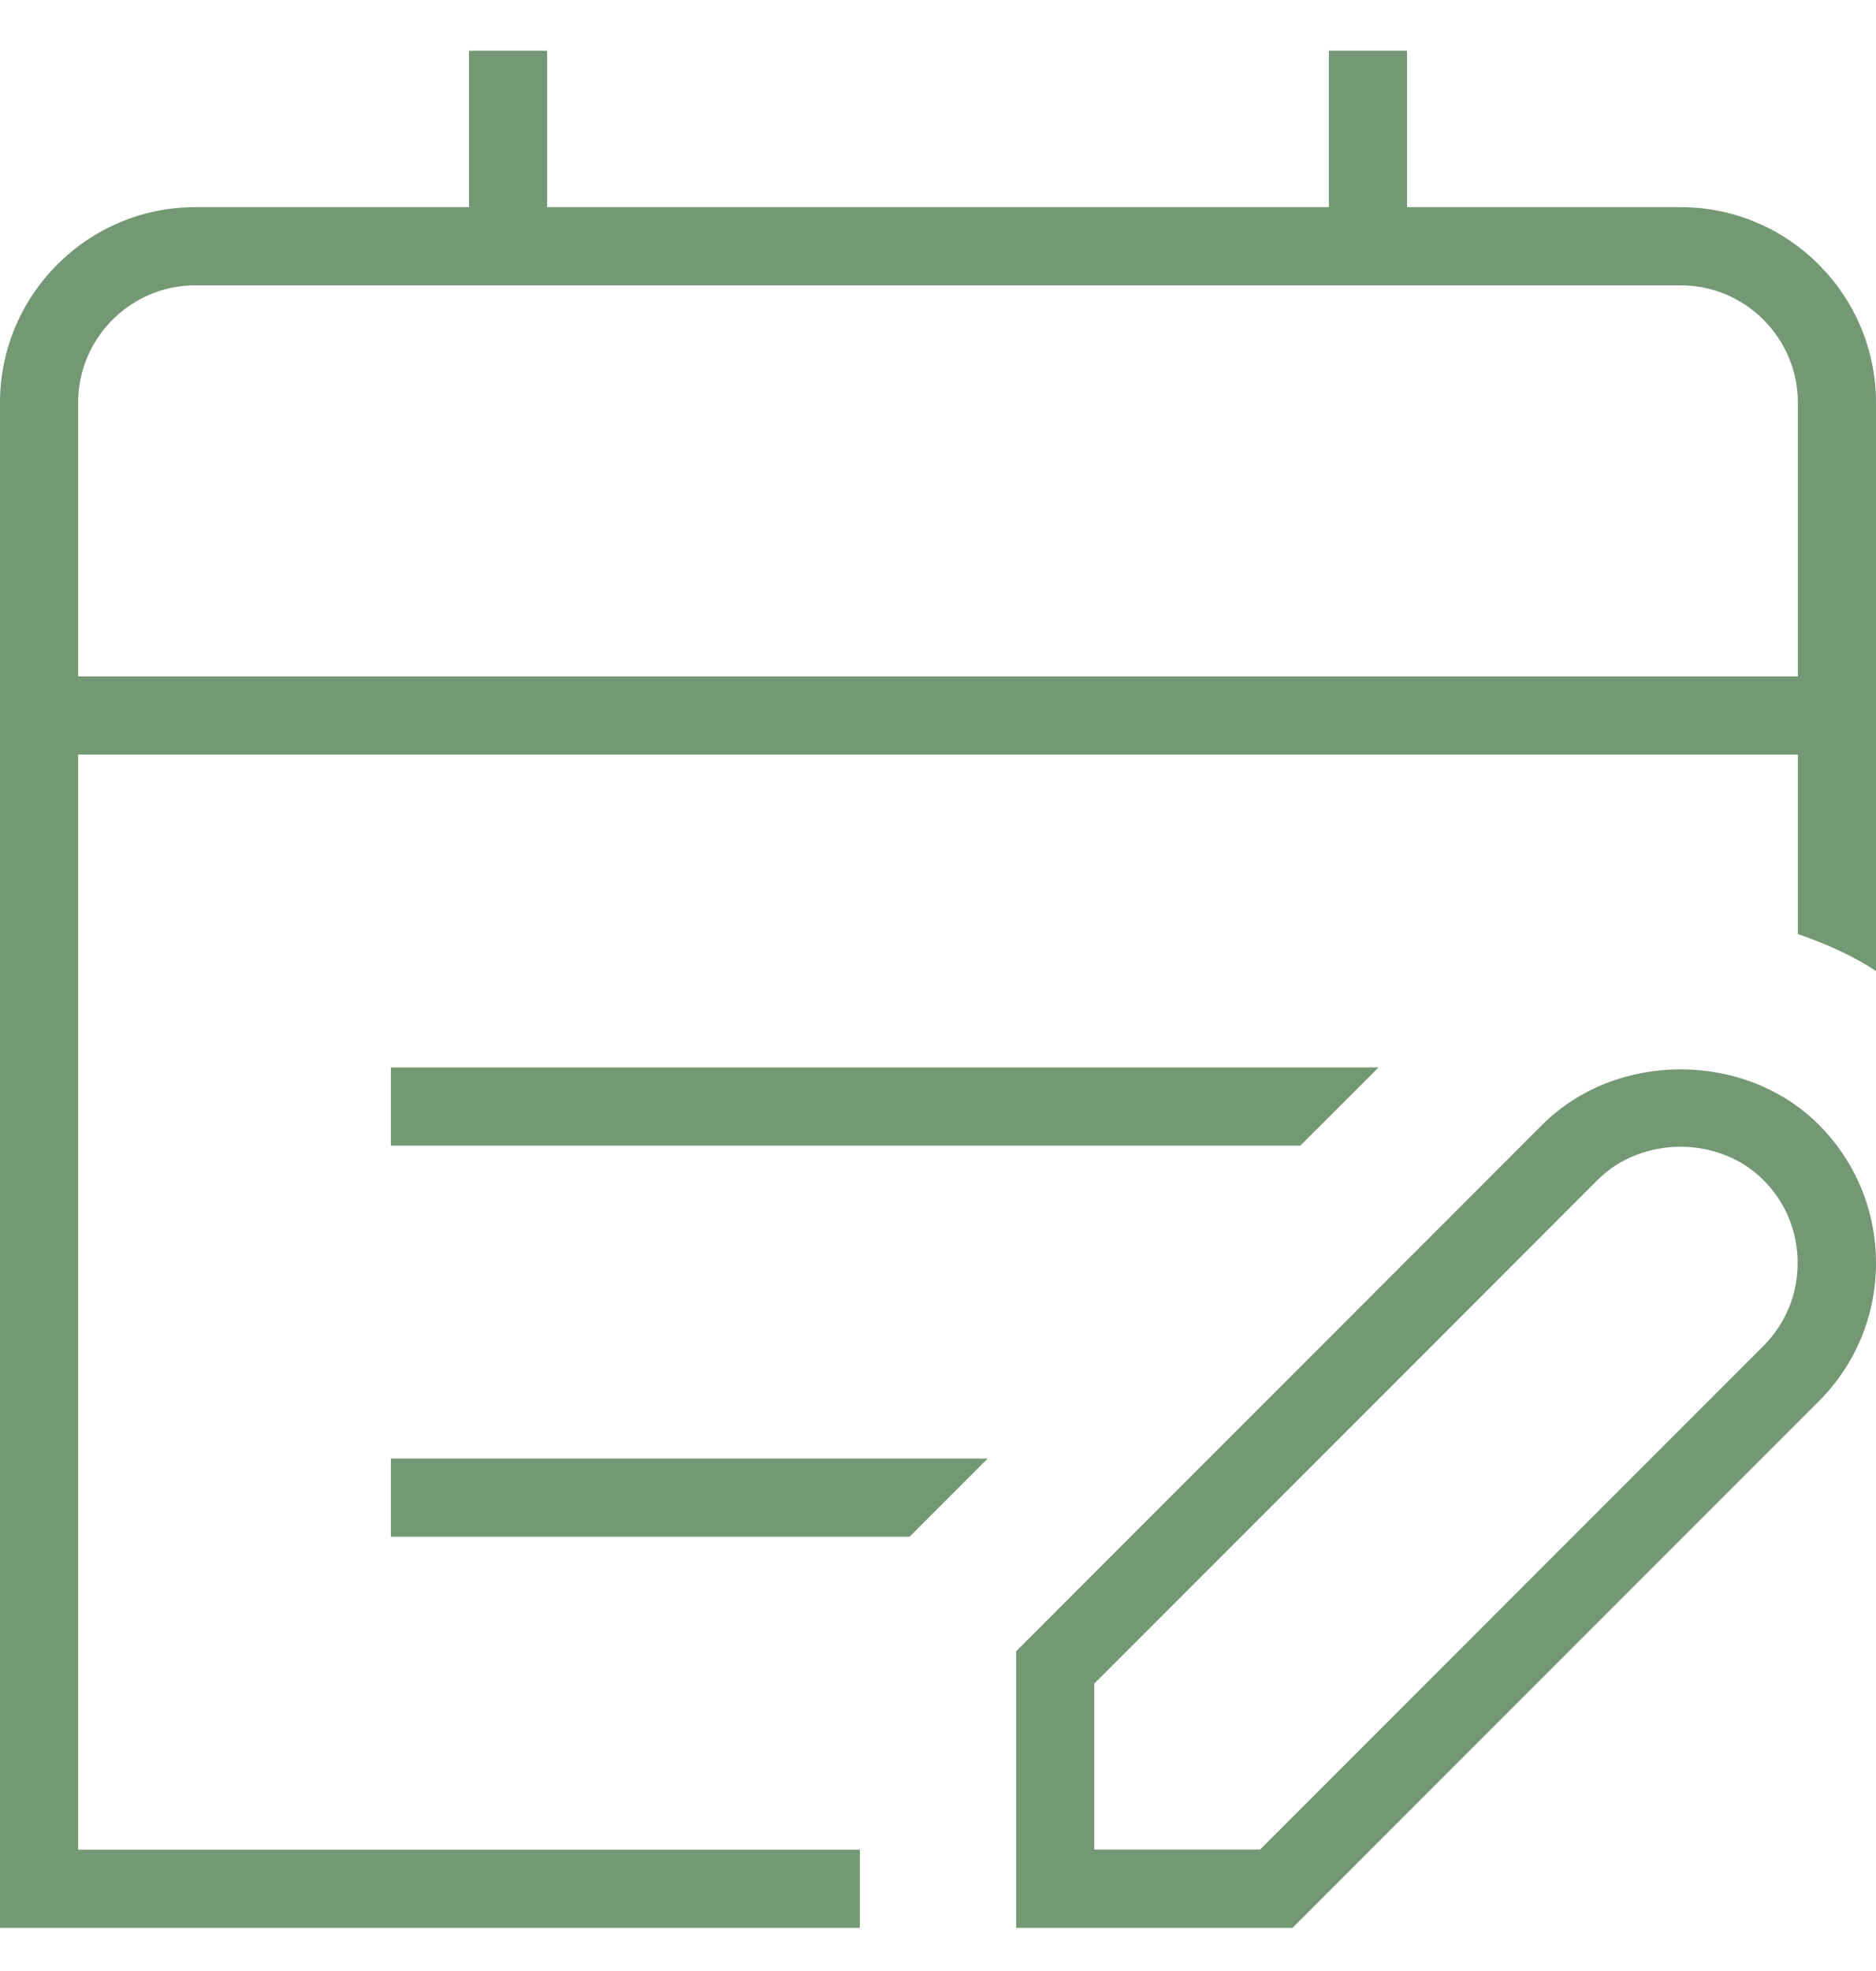 <svg width="20" height="21" viewBox="0 0 20 21" fill="none" xmlns="http://www.w3.org/2000/svg">
<path d="M16.443 11.983L10.833 17.593V20.54H13.78L19.39 14.93C19.783 14.537 20 14.013 20 13.457C20 12.9 19.783 12.377 19.39 11.983C18.604 11.197 17.229 11.197 16.443 11.983ZM18.8 14.34L13.434 19.706H11.666V17.938L17.032 12.572C17.503 12.1 18.328 12.1 18.799 12.572C19.035 12.807 19.165 13.122 19.165 13.456C19.165 13.79 19.036 14.103 18.8 14.34ZM13.863 12.206H4.167V11.373H14.697L13.863 12.206ZM17.917 2.207H15V0.54H14.167V2.207H5.833V0.54H5V2.207H2.083C0.935 2.207 0 3.142 0 4.29V20.54H9.167V19.707H0.833V8.04H19.167V9.952C19.46 10.053 19.743 10.177 20 10.345V4.29C20 3.142 19.065 2.207 17.917 2.207ZM0.833 7.207V4.29C0.833 3.601 1.394 3.04 2.083 3.04H17.917C18.606 3.04 19.167 3.601 19.167 4.29V7.207H0.833ZM4.167 15.54H10.53L9.697 16.373H4.167V15.54Z" fill="#749874"/>
</svg>
